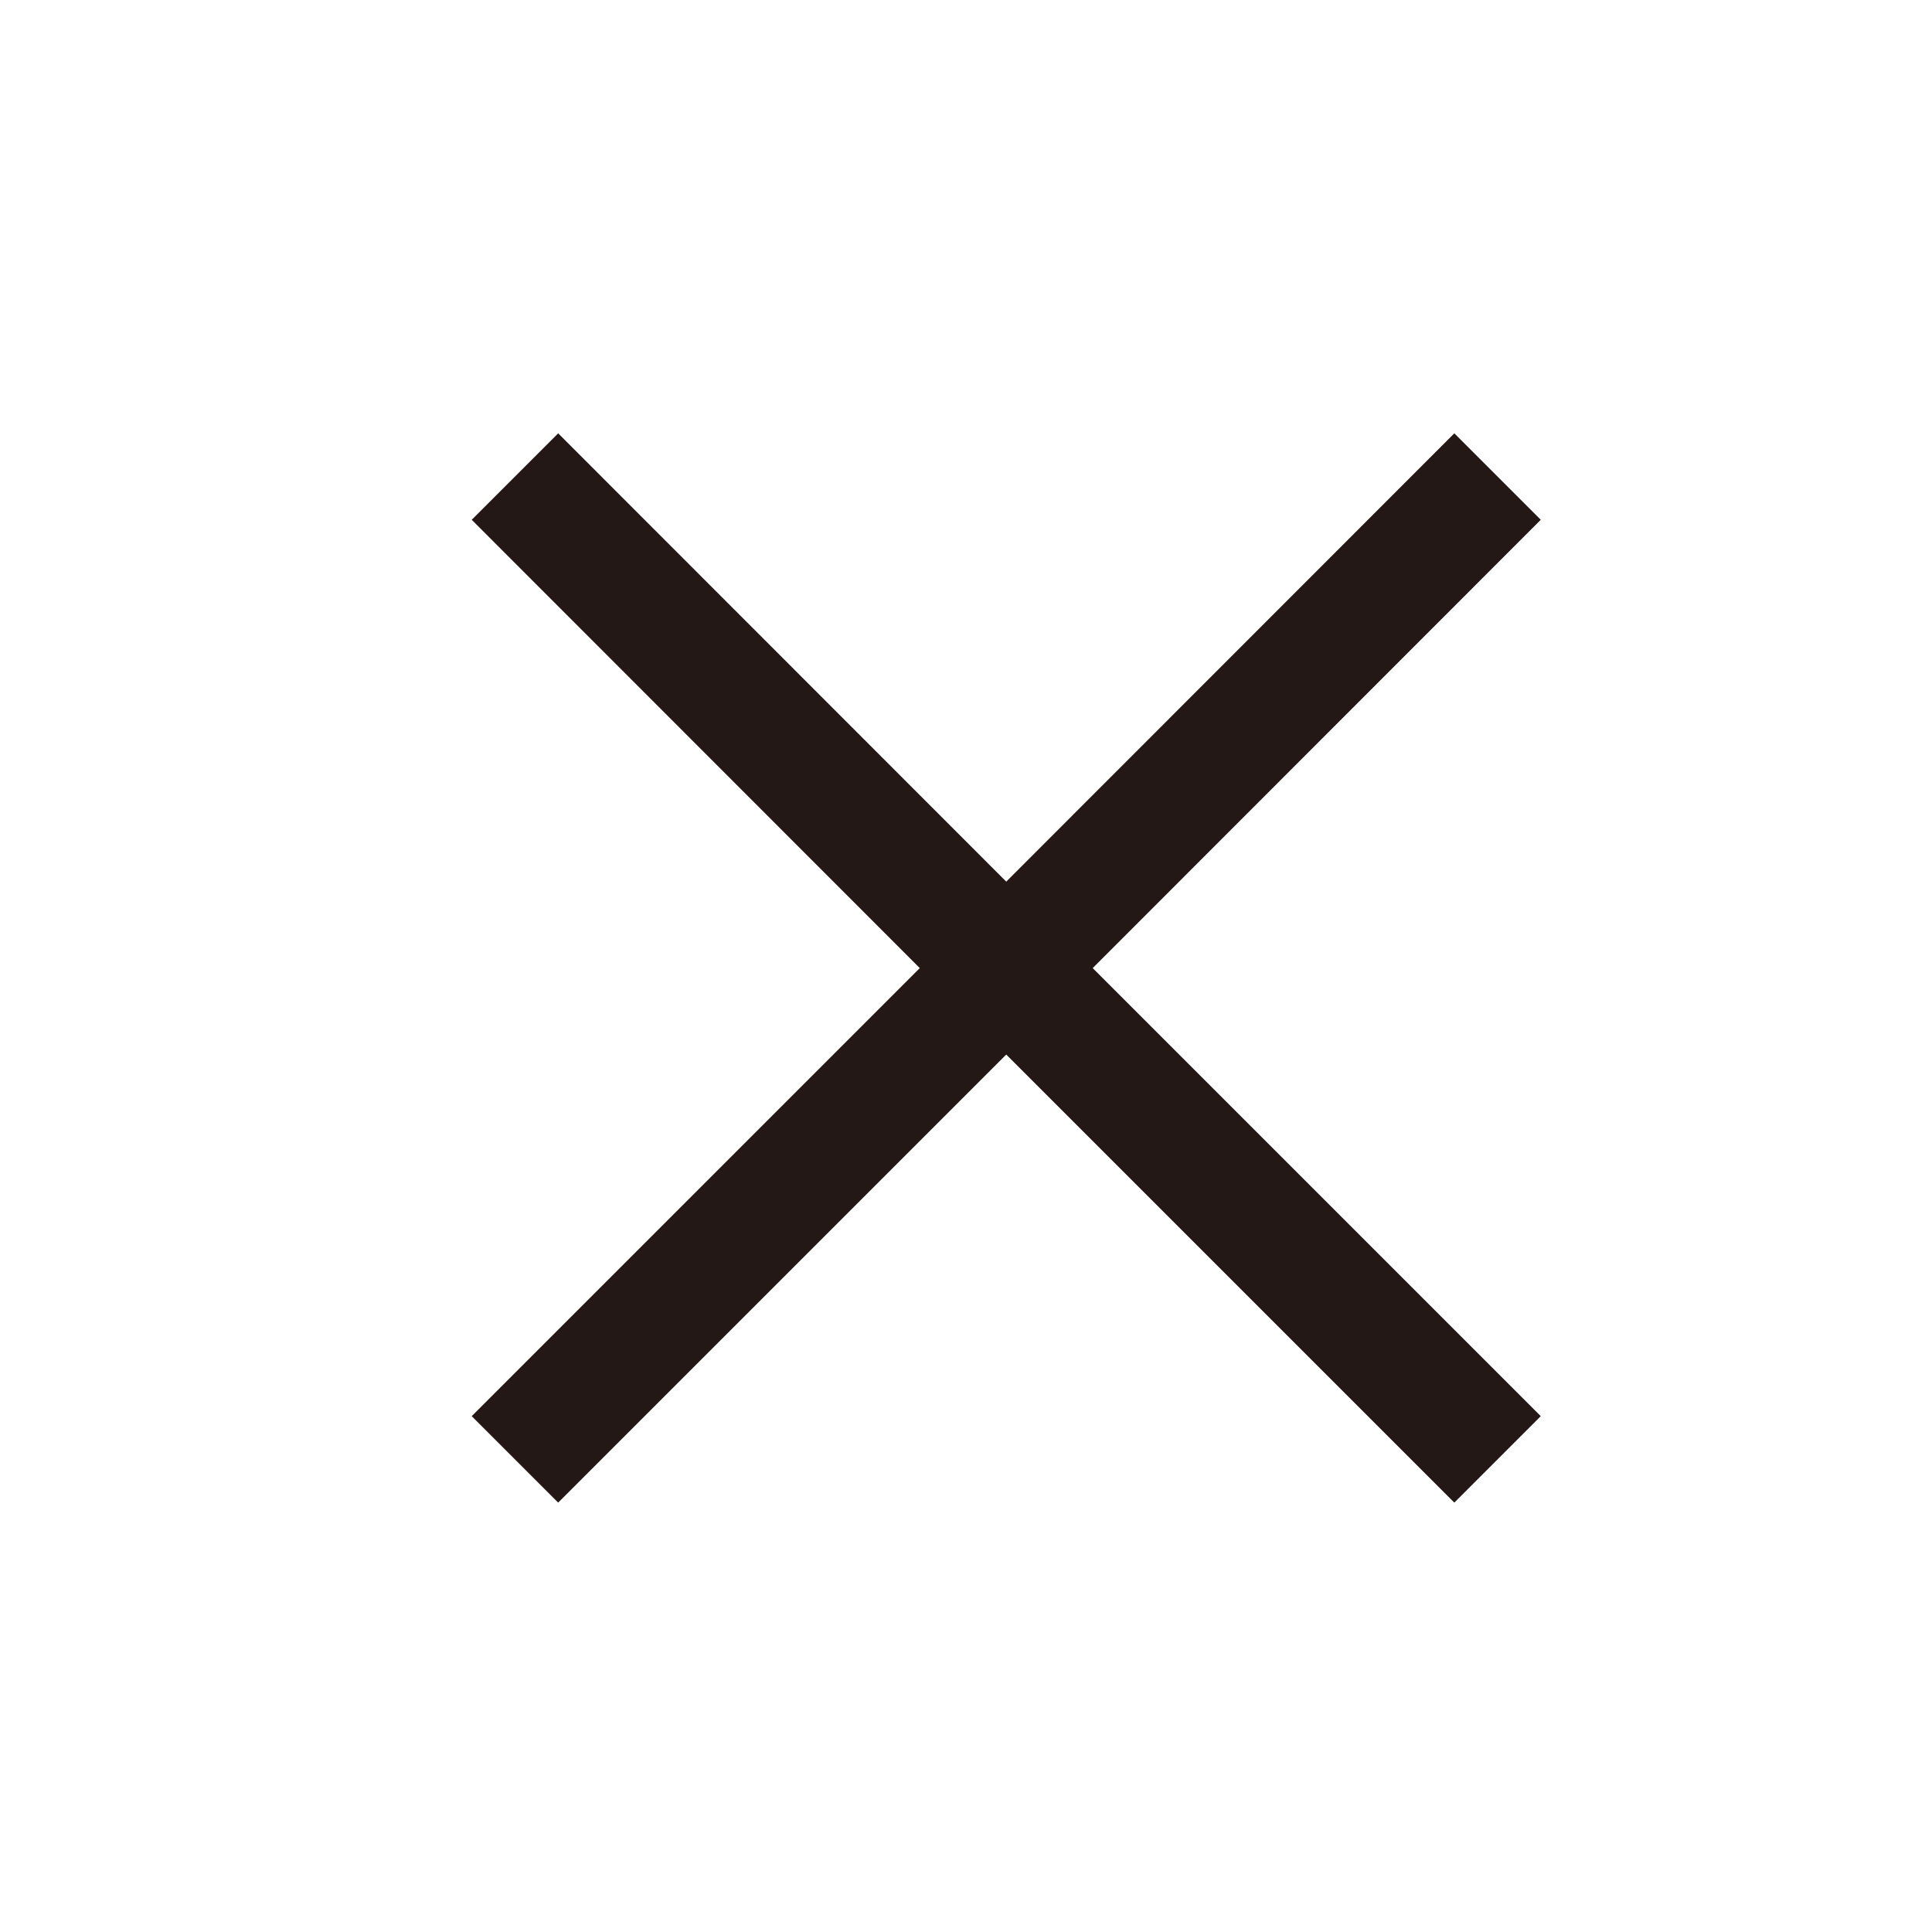 <svg width="24" height="24" viewBox="0 0 24 24" fill="none" xmlns="http://www.w3.org/2000/svg">
<path d="M19.14 6.457L18.066 5.383L12.5 10.952L6.934 5.383L5.86 6.457L11.426 12.026L5.86 17.592L6.934 18.666L12.5 13.1L18.066 18.666L19.14 17.592L13.574 12.026L19.14 6.457Z" fill="#231815"/>
</svg>
